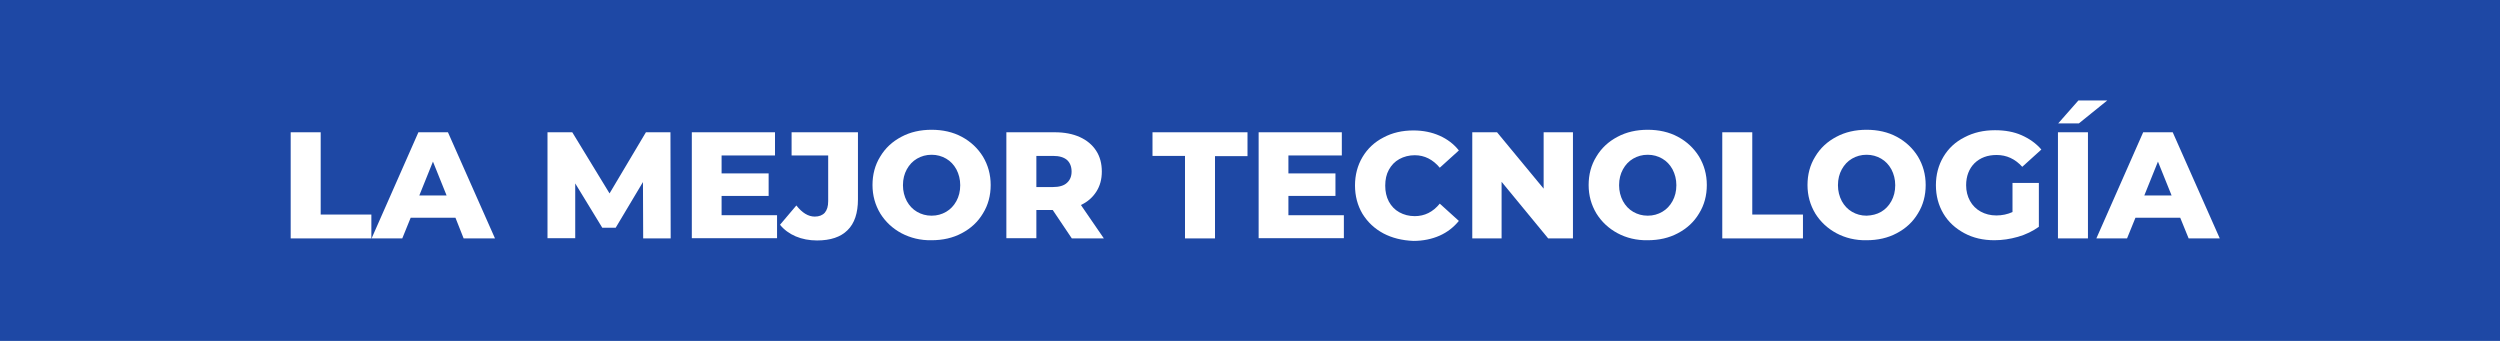 <?xml version="1.0" encoding="utf-8"?>
<!-- Generator: Adobe Illustrator 26.3.1, SVG Export Plug-In . SVG Version: 6.00 Build 0)  -->
<svg version="1.1" id="Capa_1" xmlns="http://www.w3.org/2000/svg" xmlns:xlink="http://www.w3.org/1999/xlink" x="0px" y="0px"
	 viewBox="0 0 1100 150" style="enable-background:new 0 0 1100 150;" xml:space="preserve">
<style type="text/css">
	.st0{fill:#1E48A5;}
	.st1{fill:#FFFFFF;}
</style>
<rect x="-9.8" y="-5" class="st0" width="1119.5" height="160"/>
<g>
	<path class="st1" d="M127.9,58.2h13.2v36.2h22.3v10.5h-35.5V58.2z"/>
	<path class="st1" d="M200.4,95.8h-19.7l-3.7,9.1h-13.5l20.6-46.7h13l20.7,46.7H204L200.4,95.8z M196.5,86l-6-14.9l-6,14.9H196.5z"
		/>
	<path class="st1" d="M283,104.8l-0.1-24.7l-12,20.1H265l-11.9-19.5v24.1h-12.2V58.2h10.9l16.4,26.9l16-26.9H295l0.1,46.7H283z"/>
	<path class="st1" d="M341.9,94.6v10.2h-37.5V58.2h36.6v10.2h-23.5v7.9h20.7v9.9h-20.7v8.5H341.9z"/>
	<path class="st1" d="M350.1,104c-2.8-1.2-5.1-2.9-6.9-5.1l7.2-8.5c2.5,3.2,5.2,4.9,8.1,4.9c1.9,0,3.4-0.6,4.4-1.7
		c1-1.2,1.5-2.8,1.5-5.1V68.4h-16.1V58.2h29.2v29.5c0,6-1.5,10.6-4.6,13.6c-3,3-7.5,4.5-13.4,4.5C356.1,105.8,352.9,105.2,350.1,104
		z"/>
	<path class="st1" d="M396.6,102.6c-3.9-2.1-7-5-9.3-8.7c-2.2-3.7-3.4-7.8-3.4-12.5c0-4.6,1.1-8.8,3.4-12.5c2.2-3.7,5.3-6.6,9.3-8.7
		c3.9-2.1,8.4-3.1,13.3-3.1c4.9,0,9.4,1,13.3,3.1c3.9,2.1,7,5,9.3,8.7c2.2,3.7,3.4,7.8,3.4,12.5c0,4.6-1.1,8.8-3.4,12.5
		c-2.2,3.7-5.3,6.6-9.3,8.7c-3.9,2.1-8.4,3.1-13.3,3.1C405,105.8,400.6,104.7,396.6,102.6z M416.3,93.2c1.9-1.1,3.4-2.7,4.5-4.7
		c1.1-2,1.7-4.3,1.7-7c0-2.6-0.6-4.9-1.7-7c-1.1-2-2.6-3.6-4.5-4.7c-1.9-1.1-4-1.7-6.4-1.7s-4.5,0.6-6.4,1.7
		c-1.9,1.1-3.4,2.7-4.5,4.7c-1.1,2-1.7,4.3-1.7,7c0,2.6,0.6,4.9,1.7,7c1.1,2,2.6,3.6,4.5,4.7c1.9,1.1,4,1.7,6.4,1.7
		S414.4,94.3,416.3,93.2z"/>
	<path class="st1" d="M463.2,92.4H456v12.4h-13.2V58.2h21.3c4.2,0,7.9,0.7,11,2.1c3.1,1.4,5.5,3.4,7.2,6c1.7,2.6,2.5,5.7,2.5,9.2
		c0,3.4-0.8,6.3-2.4,8.8c-1.6,2.5-3.8,4.5-6.8,5.9l10.1,14.7h-14.1L463.2,92.4z M469.5,70.4c-1.4-1.2-3.4-1.8-6.1-1.8H456v13.7h7.3
		c2.7,0,4.8-0.6,6.1-1.8c1.4-1.2,2.1-2.9,2.1-5C471.5,73.3,470.8,71.6,469.5,70.4z"/>
	<path class="st1" d="M521.4,68.6h-14.3V58.2h41.8v10.5h-14.3v36.2h-13.2V68.6z"/>
	<path class="st1" d="M591.3,94.6v10.2h-37.5V58.2h36.6v10.2h-23.5v7.9h20.7v9.9h-20.7v8.5H591.3z"/>
	<path class="st1" d="M608.7,102.7c-3.9-2.1-6.9-4.9-9.2-8.6c-2.2-3.7-3.3-7.9-3.3-12.5s1.1-8.8,3.3-12.5c2.2-3.7,5.3-6.6,9.2-8.6
		c3.9-2.1,8.3-3.1,13.2-3.1c4.3,0,8.1,0.8,11.5,2.3c3.4,1.5,6.3,3.7,8.5,6.5l-8.4,7.6c-3-3.6-6.7-5.5-11-5.5c-2.5,0-4.8,0.6-6.8,1.7
		c-2,1.1-3.5,2.7-4.6,4.7c-1.1,2-1.6,4.3-1.6,7c0,2.6,0.5,4.9,1.6,7c1.1,2,2.6,3.6,4.6,4.7c2,1.1,4.2,1.7,6.8,1.7
		c4.3,0,8-1.8,11-5.5l8.4,7.6c-2.3,2.8-5.1,5-8.5,6.5c-3.4,1.5-7.3,2.3-11.5,2.3C616.9,105.8,612.5,104.7,608.7,102.7z"/>
	<path class="st1" d="M692.1,58.2v46.7h-10.9L660.7,80v24.9h-12.9V58.2h10.9L679.2,83V58.2H692.1z"/>
	<path class="st1" d="M711.7,102.6c-3.9-2.1-7-5-9.3-8.7c-2.2-3.7-3.4-7.8-3.4-12.5c0-4.6,1.1-8.8,3.4-12.5c2.2-3.7,5.3-6.6,9.3-8.7
		c3.9-2.1,8.4-3.1,13.3-3.1c4.9,0,9.4,1,13.3,3.1c3.9,2.1,7,5,9.3,8.7c2.2,3.7,3.4,7.8,3.4,12.5c0,4.6-1.1,8.8-3.4,12.5
		c-2.2,3.7-5.3,6.6-9.3,8.7c-3.9,2.1-8.4,3.1-13.3,3.1C720.1,105.8,715.6,104.7,711.7,102.6z M731.4,93.2c1.9-1.1,3.4-2.7,4.5-4.7
		c1.1-2,1.7-4.3,1.7-7c0-2.6-0.6-4.9-1.7-7c-1.1-2-2.6-3.6-4.5-4.7c-1.9-1.1-4-1.7-6.4-1.7s-4.5,0.6-6.4,1.7
		c-1.9,1.1-3.4,2.7-4.5,4.7c-1.1,2-1.7,4.3-1.7,7c0,2.6,0.6,4.9,1.7,7c1.1,2,2.6,3.6,4.5,4.7c1.9,1.1,4,1.7,6.4,1.7
		S729.5,94.3,731.4,93.2z"/>
	<path class="st1" d="M757.9,58.2H771v36.2h22.3v10.5h-35.5V58.2z"/>
	<path class="st1" d="M808,102.6c-3.9-2.1-7-5-9.3-8.7c-2.2-3.7-3.4-7.8-3.4-12.5c0-4.6,1.1-8.8,3.4-12.5c2.2-3.7,5.3-6.6,9.3-8.7
		c3.9-2.1,8.4-3.1,13.3-3.1c4.9,0,9.4,1,13.3,3.1c3.9,2.1,7,5,9.3,8.7c2.2,3.7,3.4,7.8,3.4,12.5c0,4.6-1.1,8.8-3.4,12.5
		c-2.2,3.7-5.3,6.6-9.3,8.7c-3.9,2.1-8.4,3.1-13.3,3.1C816.4,105.8,811.9,104.7,808,102.6z M827.7,93.2c1.9-1.1,3.4-2.7,4.5-4.7
		c1.1-2,1.7-4.3,1.7-7c0-2.6-0.6-4.9-1.7-7c-1.1-2-2.6-3.6-4.5-4.7c-1.9-1.1-4-1.7-6.4-1.7c-2.4,0-4.5,0.6-6.4,1.7
		c-1.9,1.1-3.4,2.7-4.5,4.7c-1.1,2-1.7,4.3-1.7,7c0,2.6,0.6,4.9,1.7,7c1.1,2,2.6,3.6,4.5,4.7c1.9,1.1,4,1.7,6.4,1.7
		C823.7,94.8,825.8,94.3,827.7,93.2z"/>
	<path class="st1" d="M885.4,80.5h11.7v19.3c-2.7,1.9-5.7,3.4-9.2,4.4s-6.9,1.5-10.4,1.5c-4.9,0-9.3-1-13.2-3.1
		c-3.9-2.1-7-4.9-9.2-8.6c-2.2-3.7-3.3-7.9-3.3-12.5s1.1-8.8,3.3-12.5c2.2-3.7,5.3-6.6,9.3-8.6c4-2.1,8.4-3.1,13.4-3.1
		c4.4,0,8.3,0.7,11.7,2.2s6.4,3.6,8.7,6.3l-8.4,7.6c-3.2-3.5-6.9-5.2-11.3-5.2c-4,0-7.2,1.2-9.7,3.6c-2.4,2.4-3.7,5.7-3.7,9.7
		c0,2.6,0.6,4.9,1.7,6.9c1.1,2,2.7,3.6,4.7,4.7c2,1.1,4.3,1.7,6.9,1.7c2.5,0,4.9-0.5,7.1-1.5V80.5z"/>
	<path class="st1" d="M905.5,58.2h13.2v46.7h-13.2V58.2z M914.5,44.2h12.7l-12.5,10.1h-9.1L914.5,44.2z"/>
	<path class="st1" d="M959.3,95.8h-19.7l-3.7,9.1h-13.5l20.6-46.7h13l20.7,46.7H963L959.3,95.8z M955.5,86l-6-14.9l-6,14.9H955.5z"
		/>
</g>
</svg>
